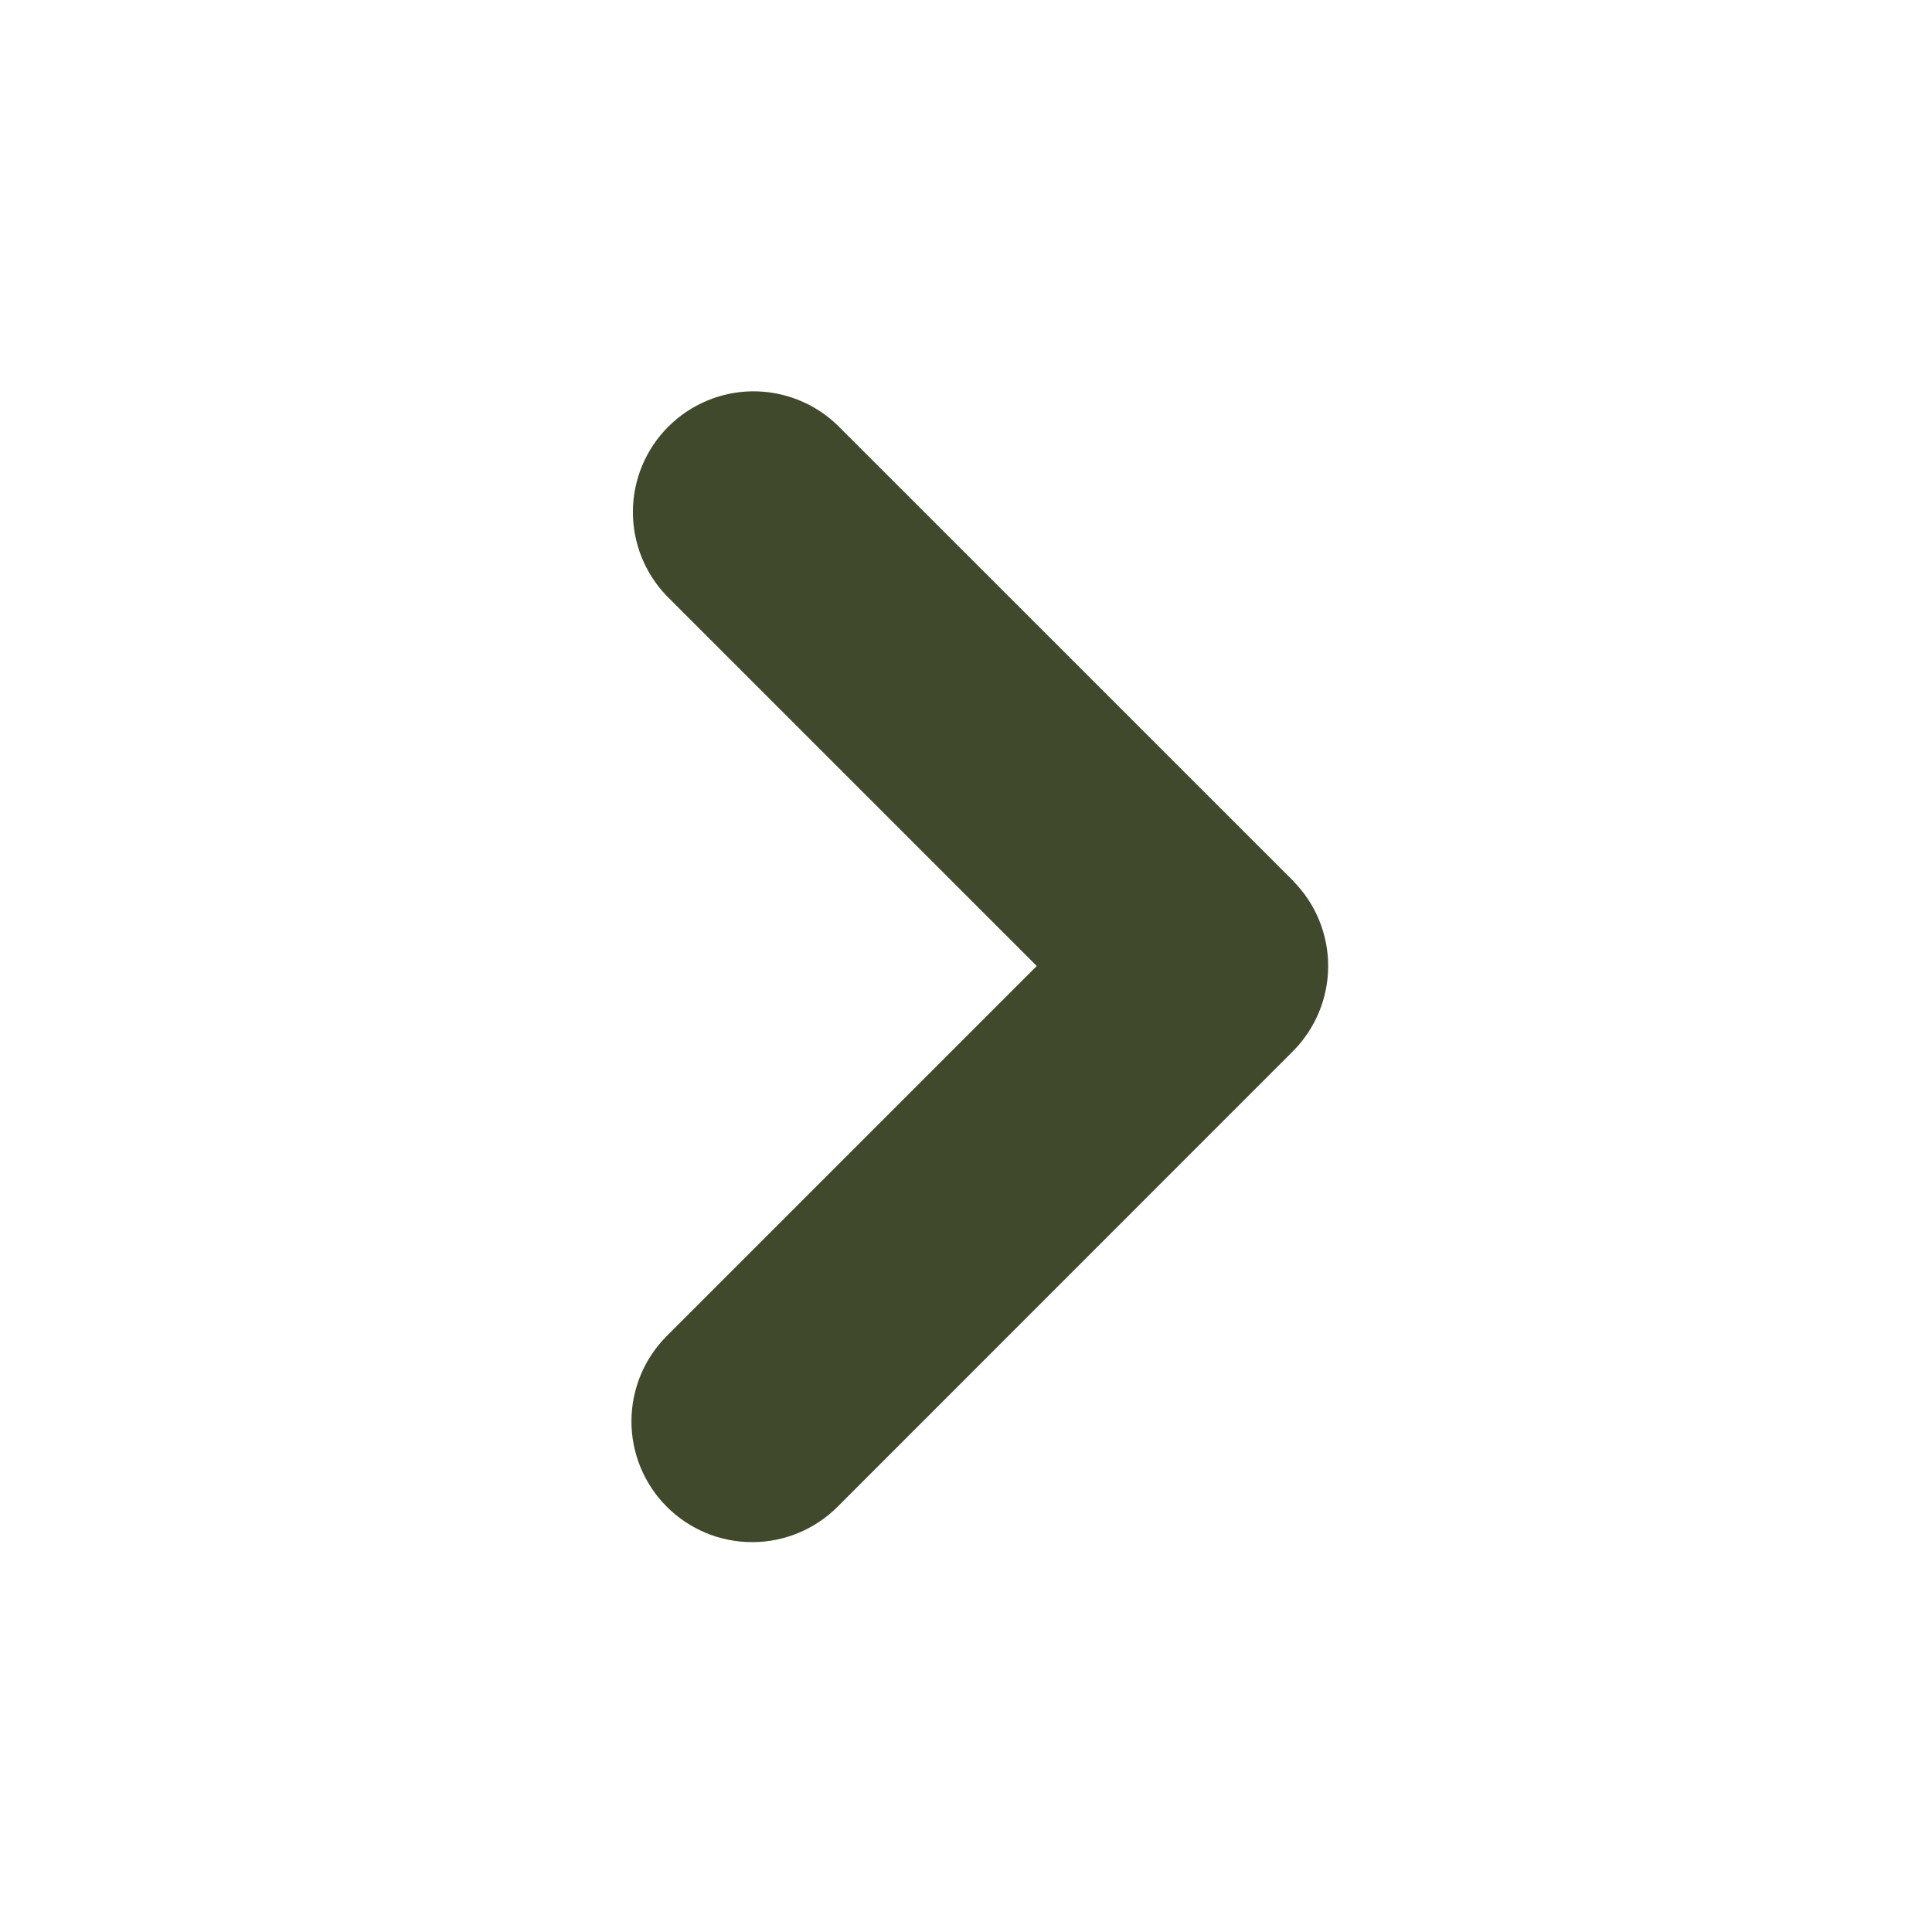 <svg width="24" height="24" viewBox="0 0 24 24" fill="none" xmlns="http://www.w3.org/2000/svg">
<path fill-rule="evenodd" clip-rule="evenodd" d="M16.06 10.94C16.341 11.221 16.499 11.602 16.499 12C16.499 12.397 16.341 12.779 16.06 13.06L10.404 18.718C10.123 18.999 9.741 19.157 9.344 19.157C8.946 19.157 8.564 18.999 8.283 18.717C8.002 18.436 7.844 18.054 7.844 17.657C7.844 17.259 8.002 16.877 8.283 16.596L12.879 12L8.283 7.404C8.01 7.121 7.859 6.742 7.862 6.349C7.865 5.956 8.023 5.579 8.301 5.301C8.579 5.023 8.955 4.865 9.348 4.861C9.741 4.858 10.12 5.009 10.403 5.282L16.061 10.939L16.06 10.94Z" fill="#40492B"/>
</svg>
